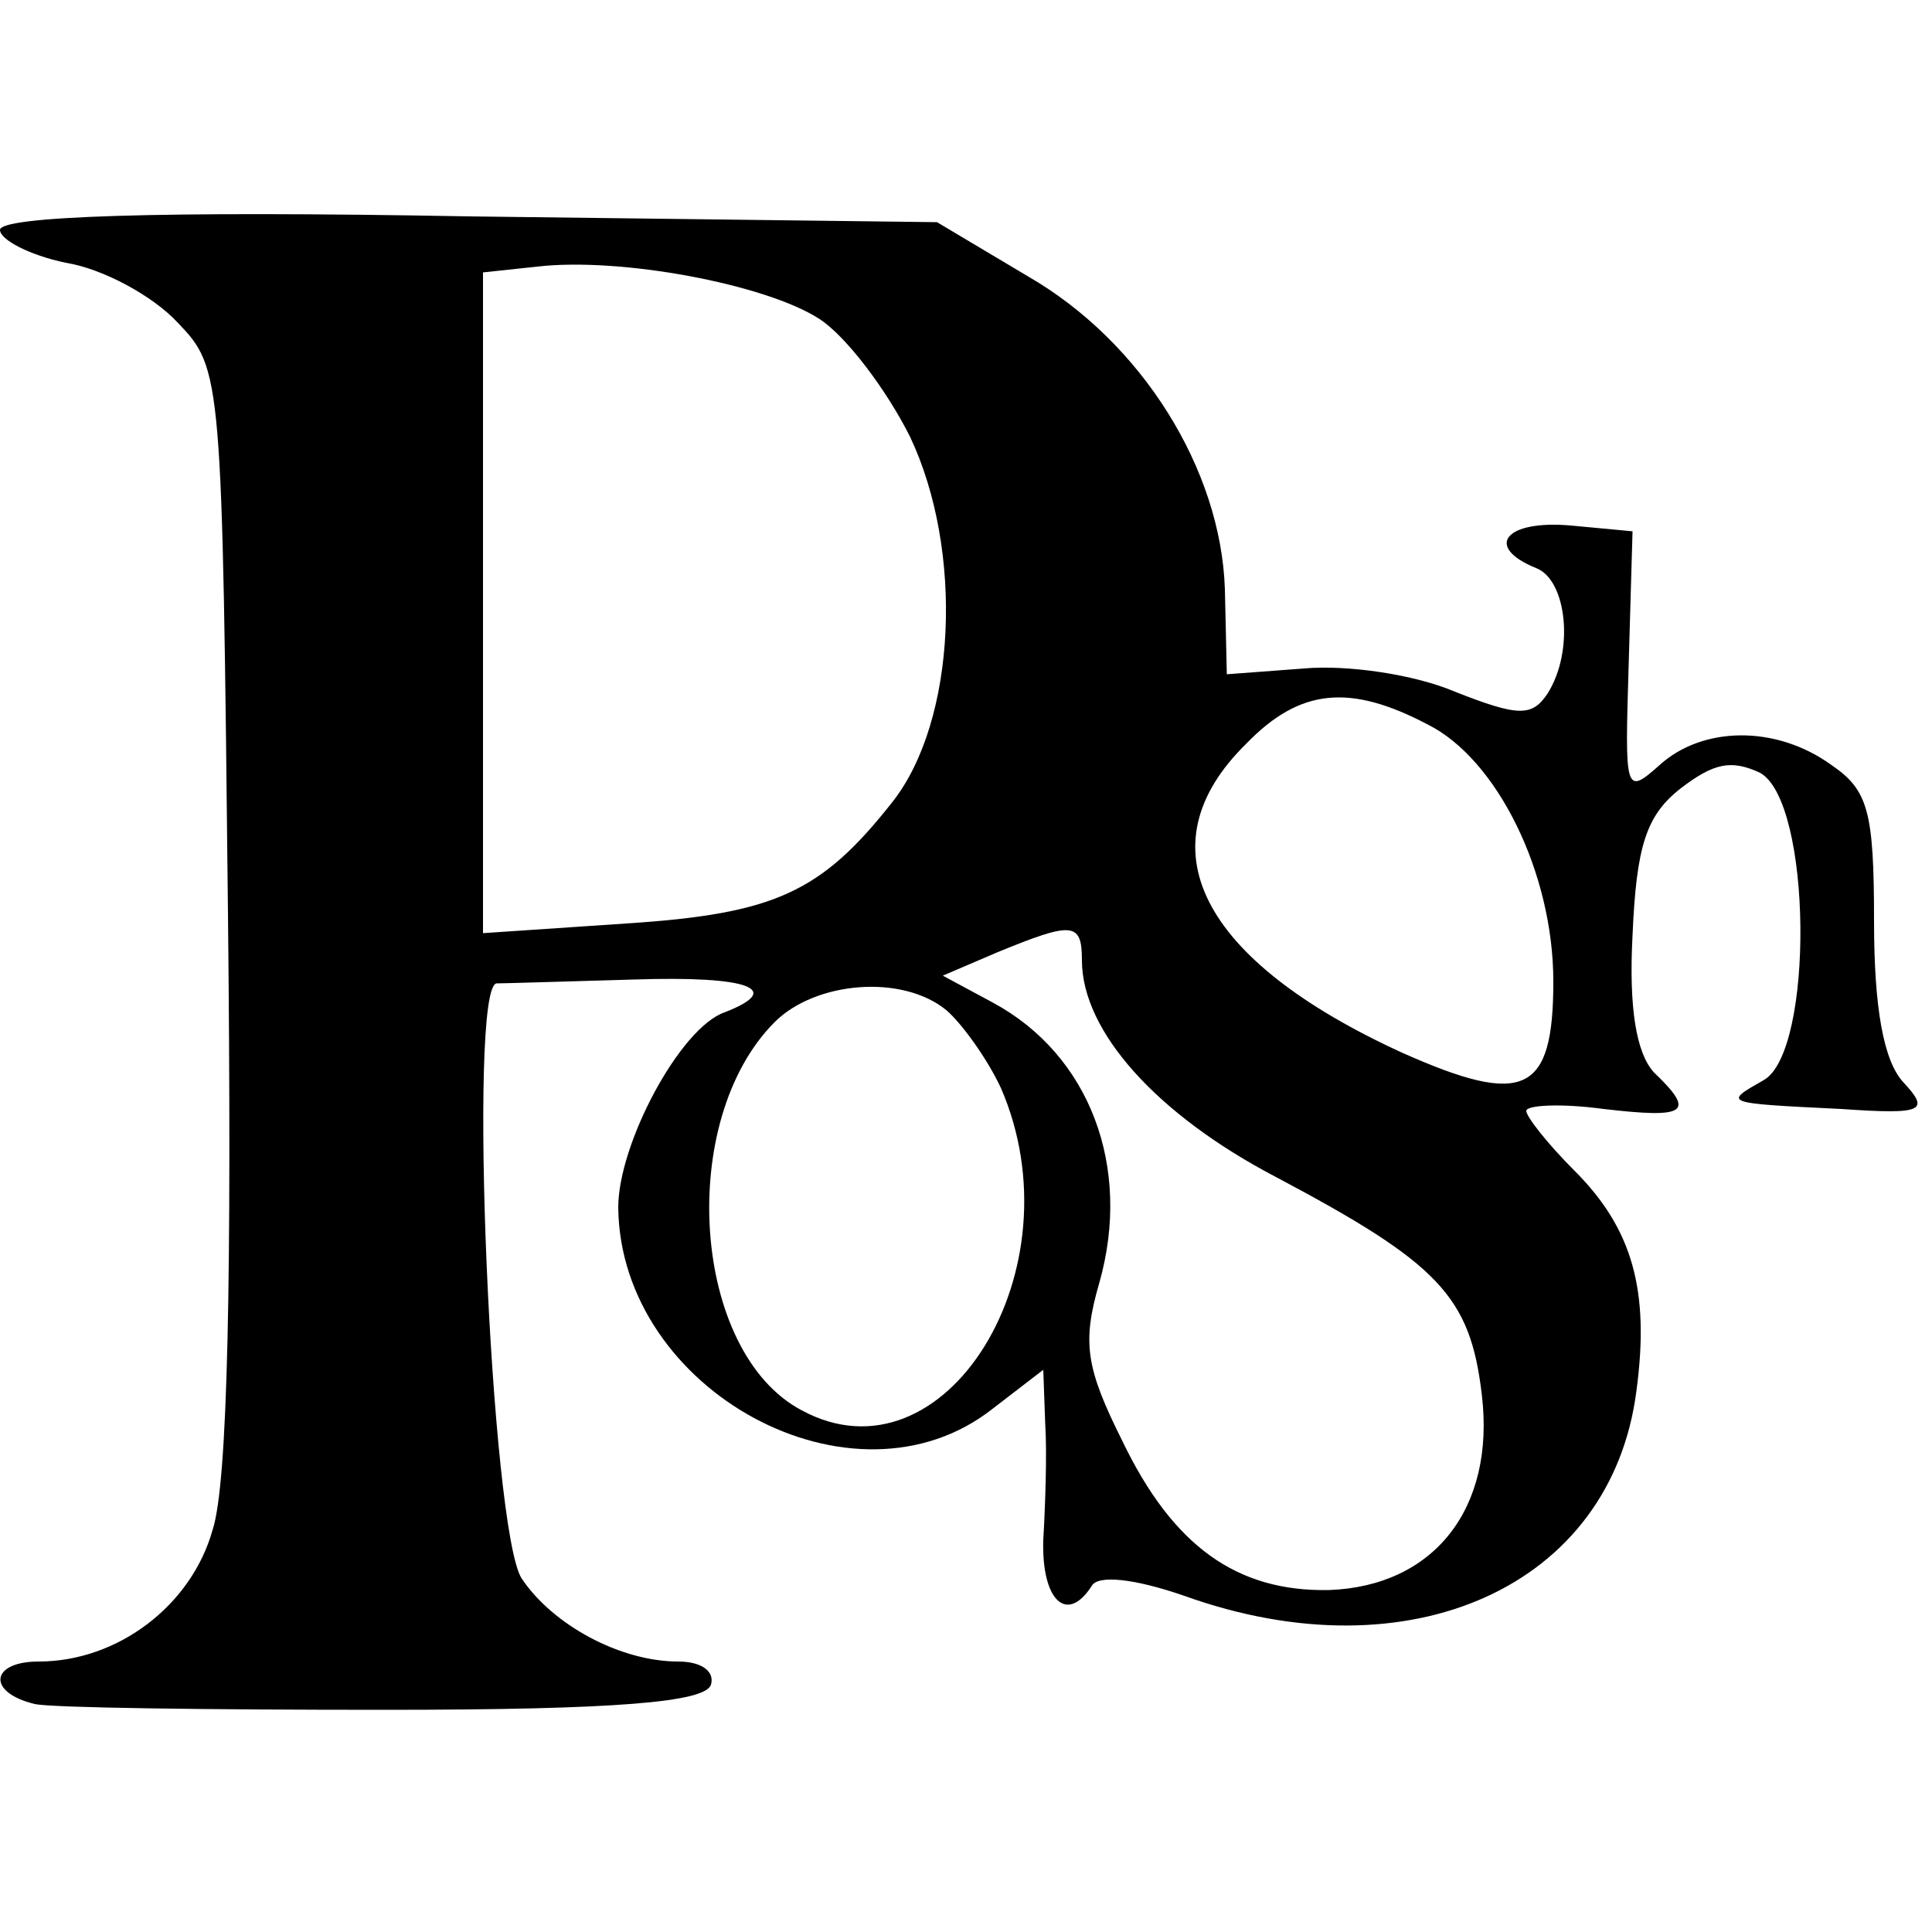 <svg version="1.0" xmlns="http://www.w3.org/2000/svg" width="133.333" height="133.333" viewBox="0 0 100 100"><path d="M0 11.9c0 .5 1.5 1.3 3.4 1.7 1.9.3 4.5 1.7 5.8 3.1 2.3 2.4 2.3 2.7 2.6 30.6.2 18.7 0 29.5-.8 31.9C9.9 83.1 6.1 86 2 86c-2.5 0-2.7 1.6-.2 2.2.9.2 9.1.3 18.1.3 12.1 0 16.6-.4 16.9-1.3.2-.7-.5-1.2-1.7-1.2-3 0-6.5-1.9-8.1-4.3-1.6-2.5-2.8-30.6-1.3-30.8.4 0 3.6-.1 7.1-.2 6-.2 7.8.5 4.7 1.7-2.3.8-5.5 6.8-5.5 10.1.1 9.5 12.2 16.1 19.4 10.4l2.6-2 .1 2.8c.1 1.5 0 4.3-.1 6-.1 3.1 1.2 4.4 2.5 2.4.3-.6 2.2-.4 4.8.5C73 86.8 83.4 82.1 84.7 72c.7-5.2-.2-8.4-3.2-11.4-1.4-1.4-2.5-2.8-2.5-3.1 0-.3 1.8-.4 4-.1 4.3.5 4.8.2 2.6-1.9-.9-1-1.3-3.3-1.1-7.1.2-4.6.7-6.2 2.5-7.6 1.7-1.3 2.6-1.5 4.1-.8 2.7 1.5 2.8 14.4.2 15.9-2.1 1.2-2.2 1.2 4 1.5 4.3.3 4.6.1 3.2-1.4-1-1.1-1.5-3.8-1.5-8.3 0-5.7-.3-6.8-2.2-8.1-2.9-2.1-6.7-2-8.9 0-1.8 1.6-1.8 1.4-1.6-5.2l.2-6.9-3.2-.3c-3.4-.3-4.5 1.1-1.8 2.2 1.6.6 2 4.3.6 6.5-.8 1.2-1.5 1.2-4.8-.1-2.1-.9-5.6-1.4-7.8-1.2l-4 .3-.1-4.4c-.2-6.2-4.3-12.8-10.2-16.2l-4.7-2.8-24.2-.3C8 10.9 0 11.2 0 11.9zm42.4 4.6c1.4.9 3.5 3.7 4.7 6.1 2.8 5.9 2.4 14.7-.9 18.9-3.7 4.7-6.1 5.8-13.8 6.3l-7.4.5V14.1l2.8-.3c4.3-.5 11.8.9 14.6 2.7zm31.5 21c3.6 1.8 6.5 7.7 6.5 13.3 0 5.8-1.5 6.5-7.8 3.7-10.5-4.8-13.5-10.7-8.1-16 2.8-2.9 5.4-3.1 9.4-1zM56 49.7c0 3.7 3.9 8 10 11.2 8.5 4.5 10.1 6.2 10.7 11.3.7 5.9-2.5 9.9-7.9 10.1-4.8.1-8.1-2.3-10.7-7.7-1.9-3.8-2.1-5.1-1.2-8.2 1.7-6-.5-11.8-5.5-14.5l-2.6-1.4 2.8-1.2c3.9-1.6 4.4-1.6 4.4.4zm-7 2.6c.8.7 2.1 2.5 2.8 4C55.9 65.7 48.9 77 41.5 73c-5.7-3-6.5-15-1.4-20.1 2.1-2.1 6.6-2.5 8.9-.6z"/></svg>